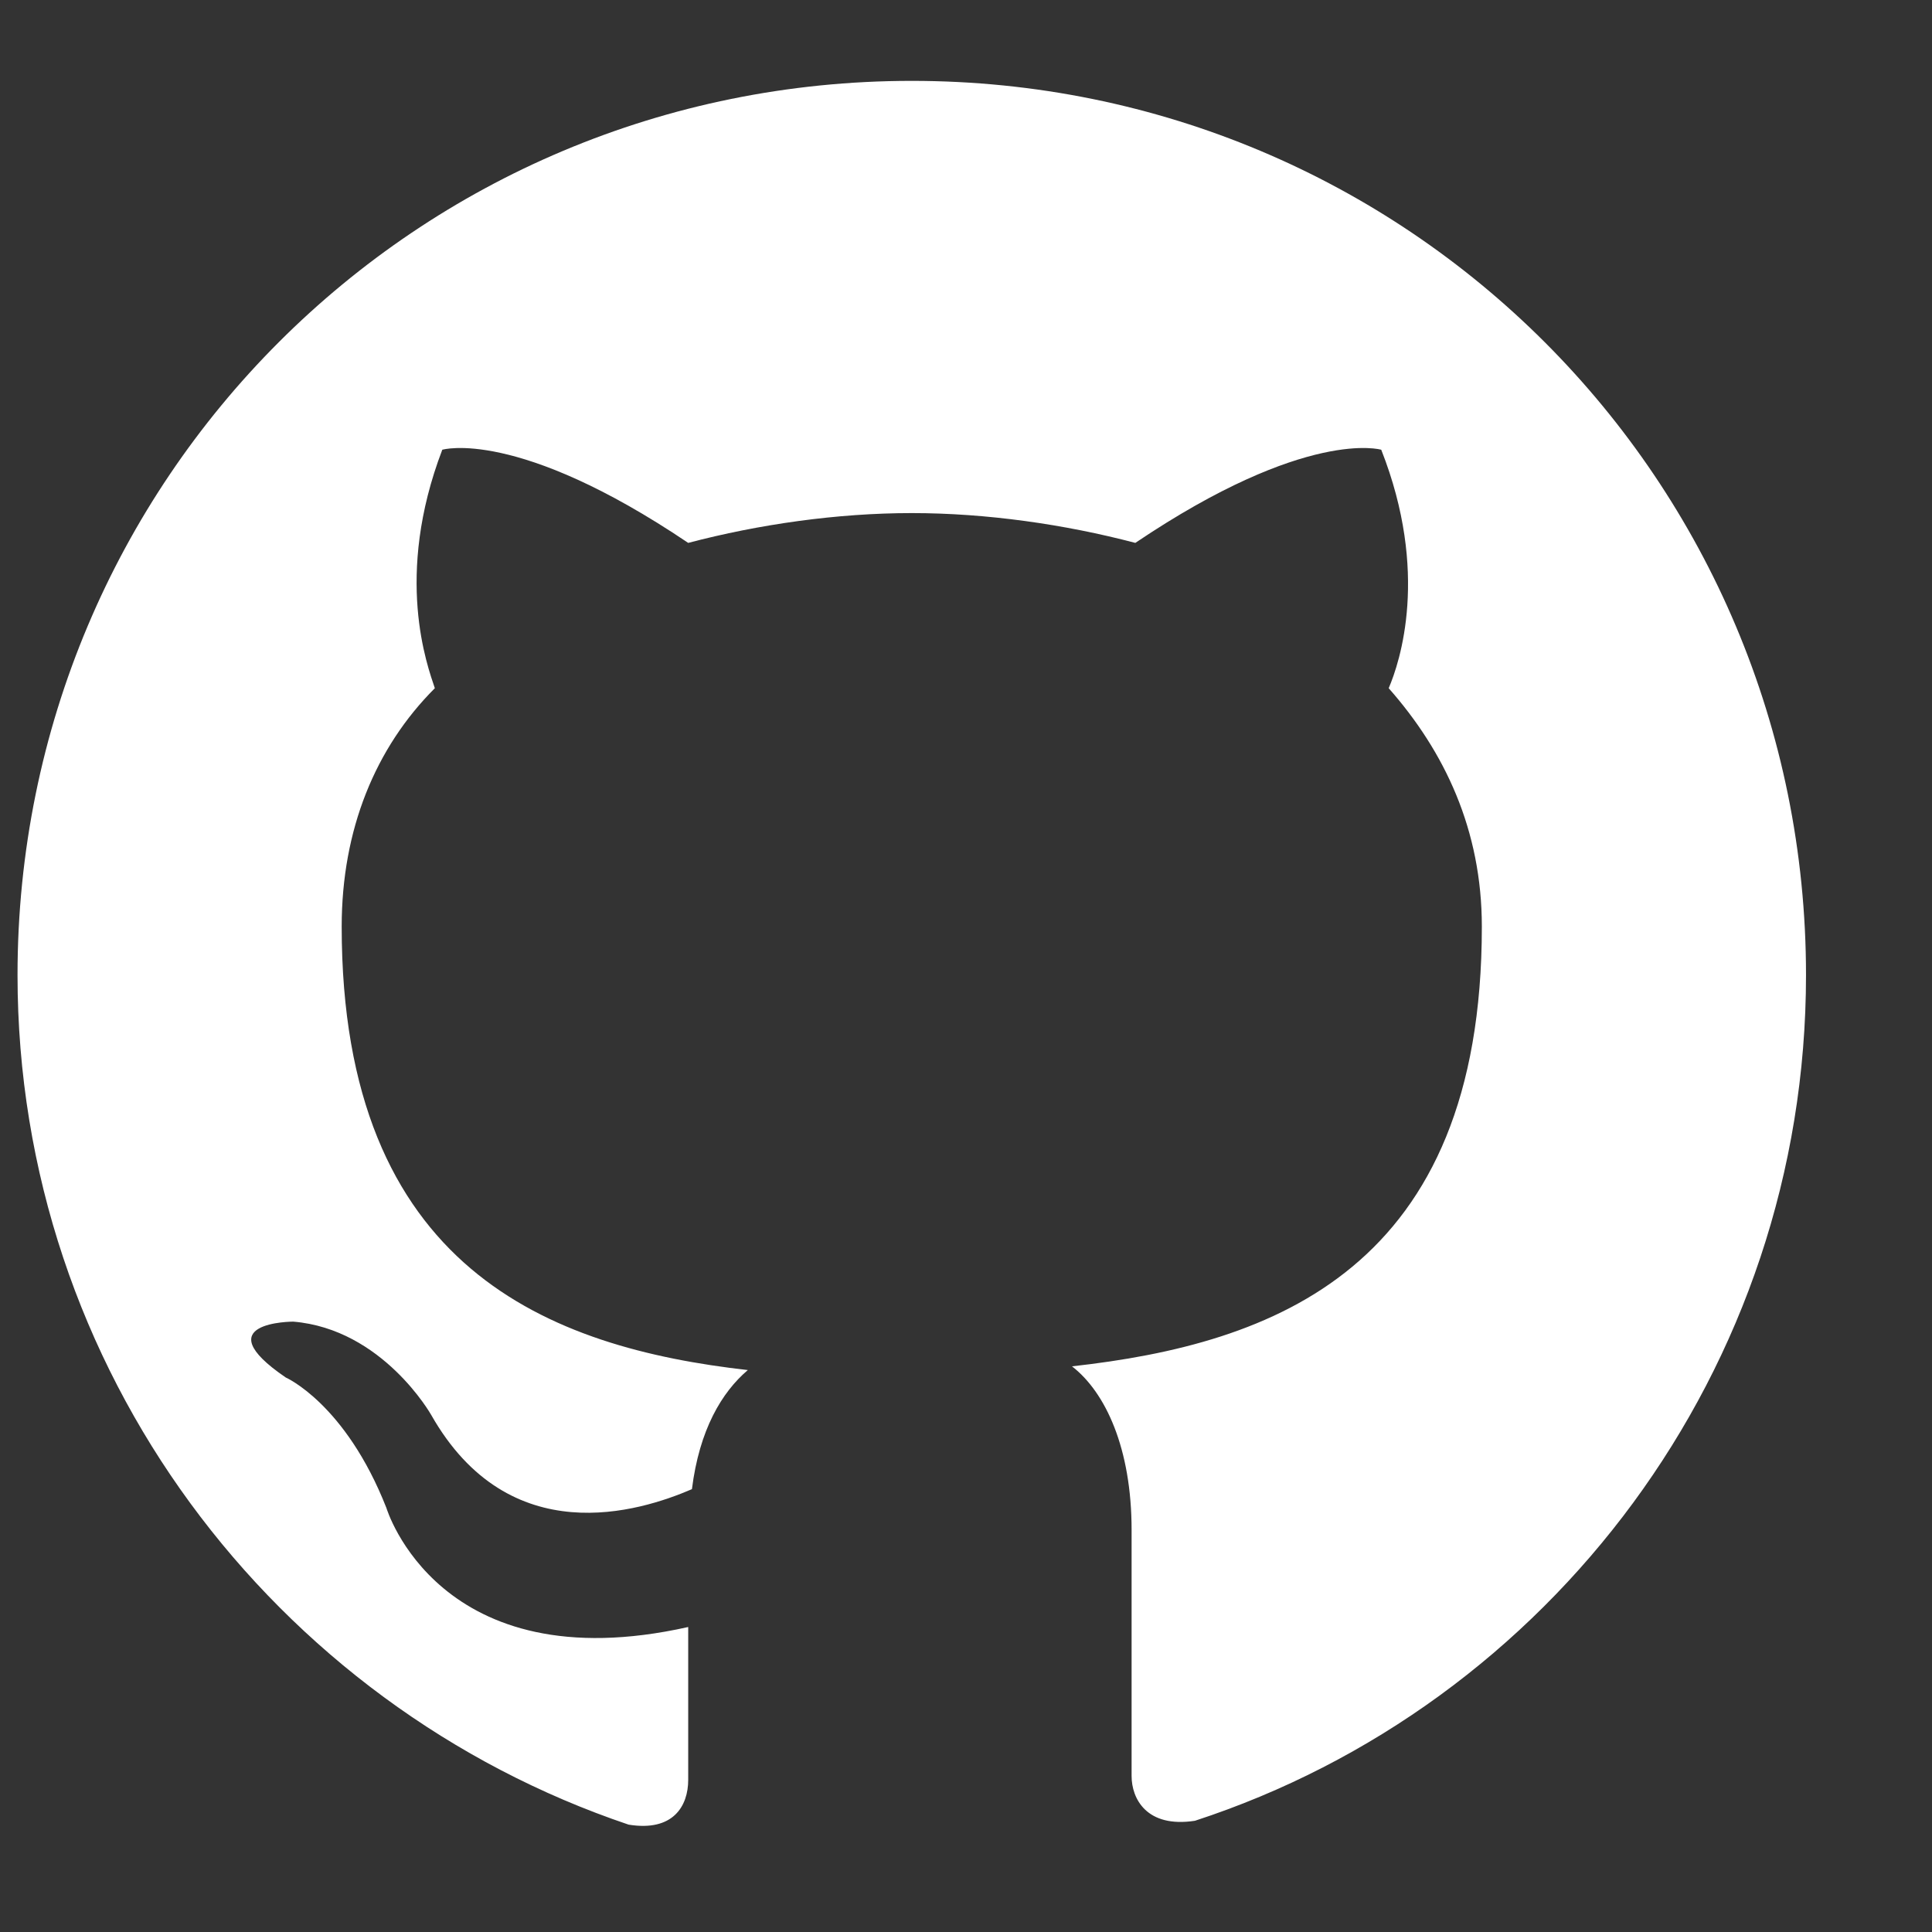 <svg width="14" height="14" viewBox="0 0 14 14" fill="none" xmlns="http://www.w3.org/2000/svg">
<rect x="0" y="0" width="14" height="14" fill="#333333" stroke="none"/>
<path fill-rule="evenodd" clip-rule="evenodd" d="M6.607 0.586C3.016 0.586 0.127 3.475 0.127 7.066C0.127 9.928 1.99 12.357 4.555 13.222C4.879 13.275 4.987 13.086 4.987 12.898C4.987 12.736 4.987 12.331 4.987 11.79C3.178 12.195 2.8 10.927 2.8 10.927C2.503 10.171 2.071 9.982 2.071 9.982C1.477 9.577 2.125 9.577 2.125 9.577C2.773 9.631 3.124 10.252 3.124 10.252C3.691 11.251 4.636 10.954 5.014 10.791C5.068 10.36 5.23 10.089 5.419 9.928C3.988 9.766 2.476 9.199 2.476 6.715C2.476 6.013 2.719 5.419 3.151 4.987C3.097 4.825 2.854 4.177 3.205 3.259C3.205 3.259 3.745 3.097 4.987 3.934C5.5 3.799 6.067 3.718 6.607 3.718C7.147 3.718 7.714 3.799 8.227 3.934C9.469 3.097 10.009 3.259 10.009 3.259C10.36 4.15 10.144 4.798 10.063 4.987C10.468 5.446 10.738 6.013 10.738 6.715C10.738 9.199 9.226 9.739 7.768 9.901C8.011 10.089 8.2 10.495 8.2 11.088C8.2 11.953 8.2 12.655 8.2 12.87C8.2 13.033 8.308 13.248 8.659 13.194C11.224 12.357 13.087 9.928 13.087 7.066C13.087 3.475 10.198 0.586 6.607 0.586Z" fill="white"/>
</svg>

